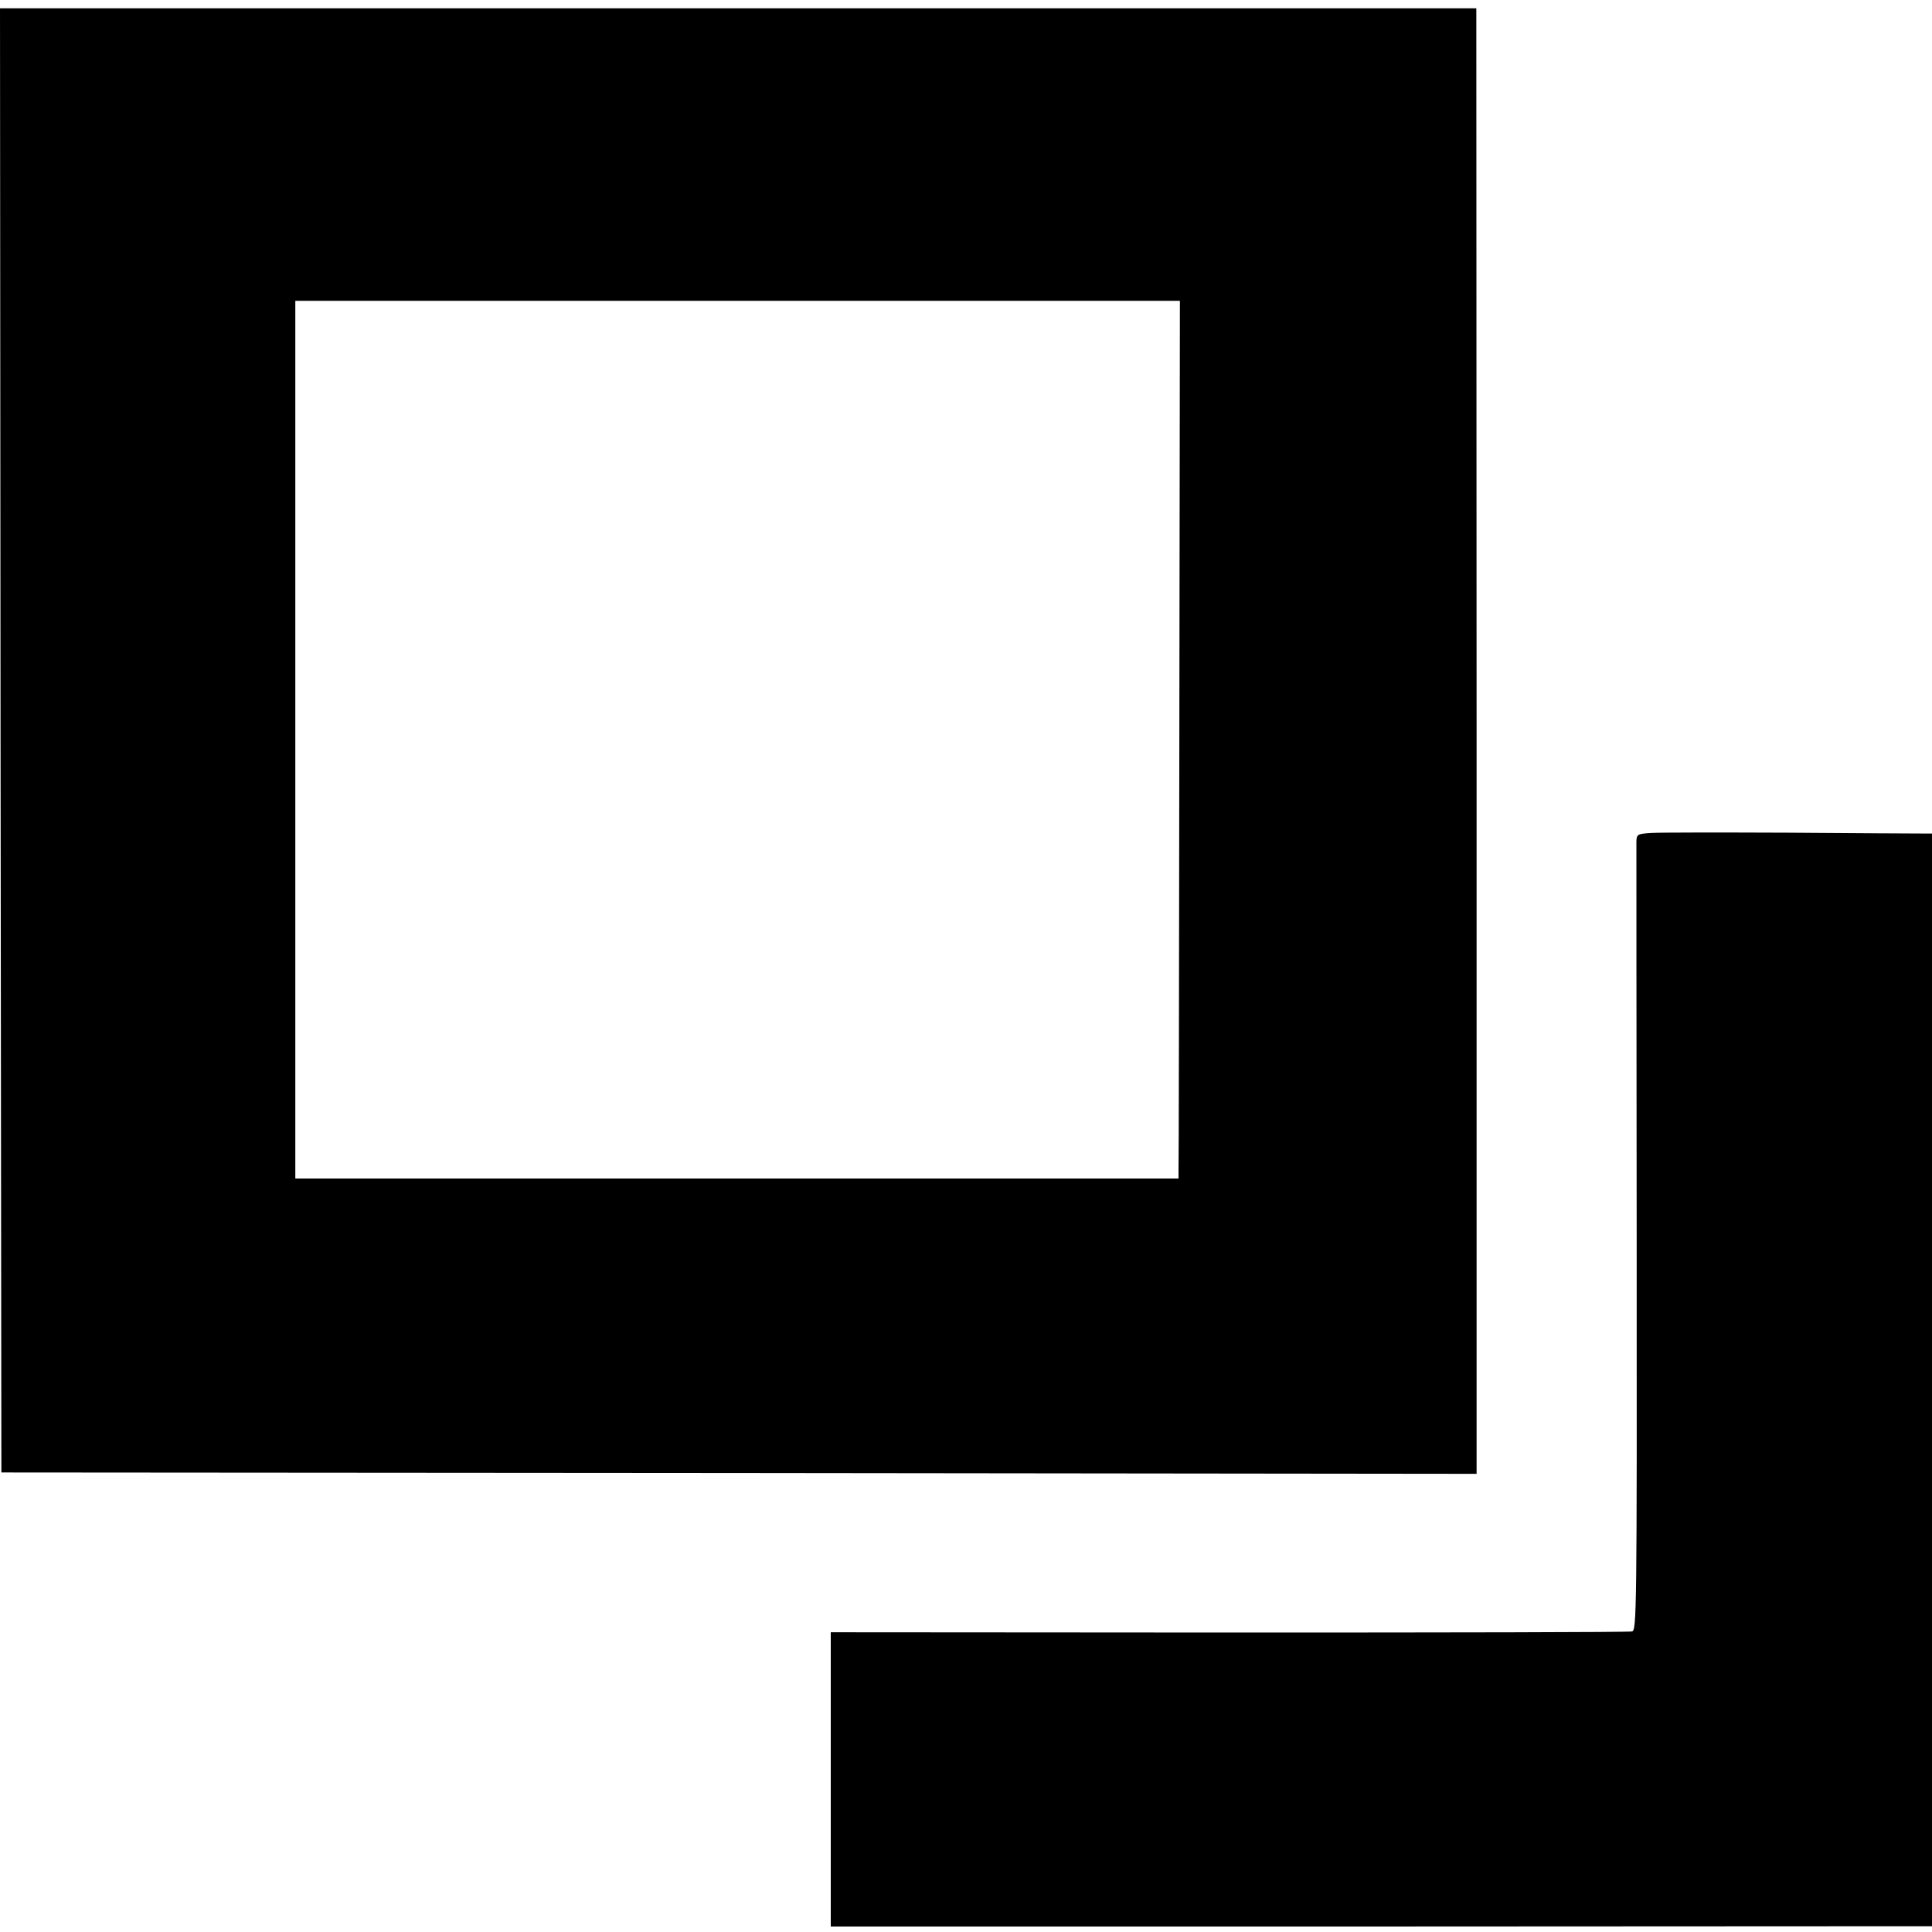<?xml version="1.0" standalone="no"?>
<!DOCTYPE svg PUBLIC "-//W3C//DTD SVG 20010904//EN"
 "http://www.w3.org/TR/2001/REC-SVG-20010904/DTD/svg10.dtd">
<svg version="1.0" xmlns="http://www.w3.org/2000/svg"
 width="700pt" height="700pt" viewBox="0 0 700 700"
 preserveAspectRatio="xMidYMid meet">
<g transform="translate(0,700) scale(0.1,-0.1)"
fill="#000000" stroke="none">
<path d="M2 4318 l3 -2653 2673 -2 2672 -3 0 2655 -1 2655 -2675 0 -2674 0 2
-2652z m4271 30 c-1 -860 -2 -1575 -3 -1590 l0 -28 -1600 0 -1600 0 0 1590 0
1590 1603 0 1602 0 -2 -1562z"/>
<path d="M5983 3982 c-50 -3 -53 -5 -54 -30 0 -15 0 -664 1 -1443 1 -1355 0
-1417 -17 -1420 -10 -3 -667 -4 -1460 -4 l-1443 1 0 -533 0 -533 1995 0 1995
1 0 1979 0 1980 -37 0 c-21 0 -238 1 -483 3 -245 1 -469 1 -497 -1z"/>
</g>
</svg>
